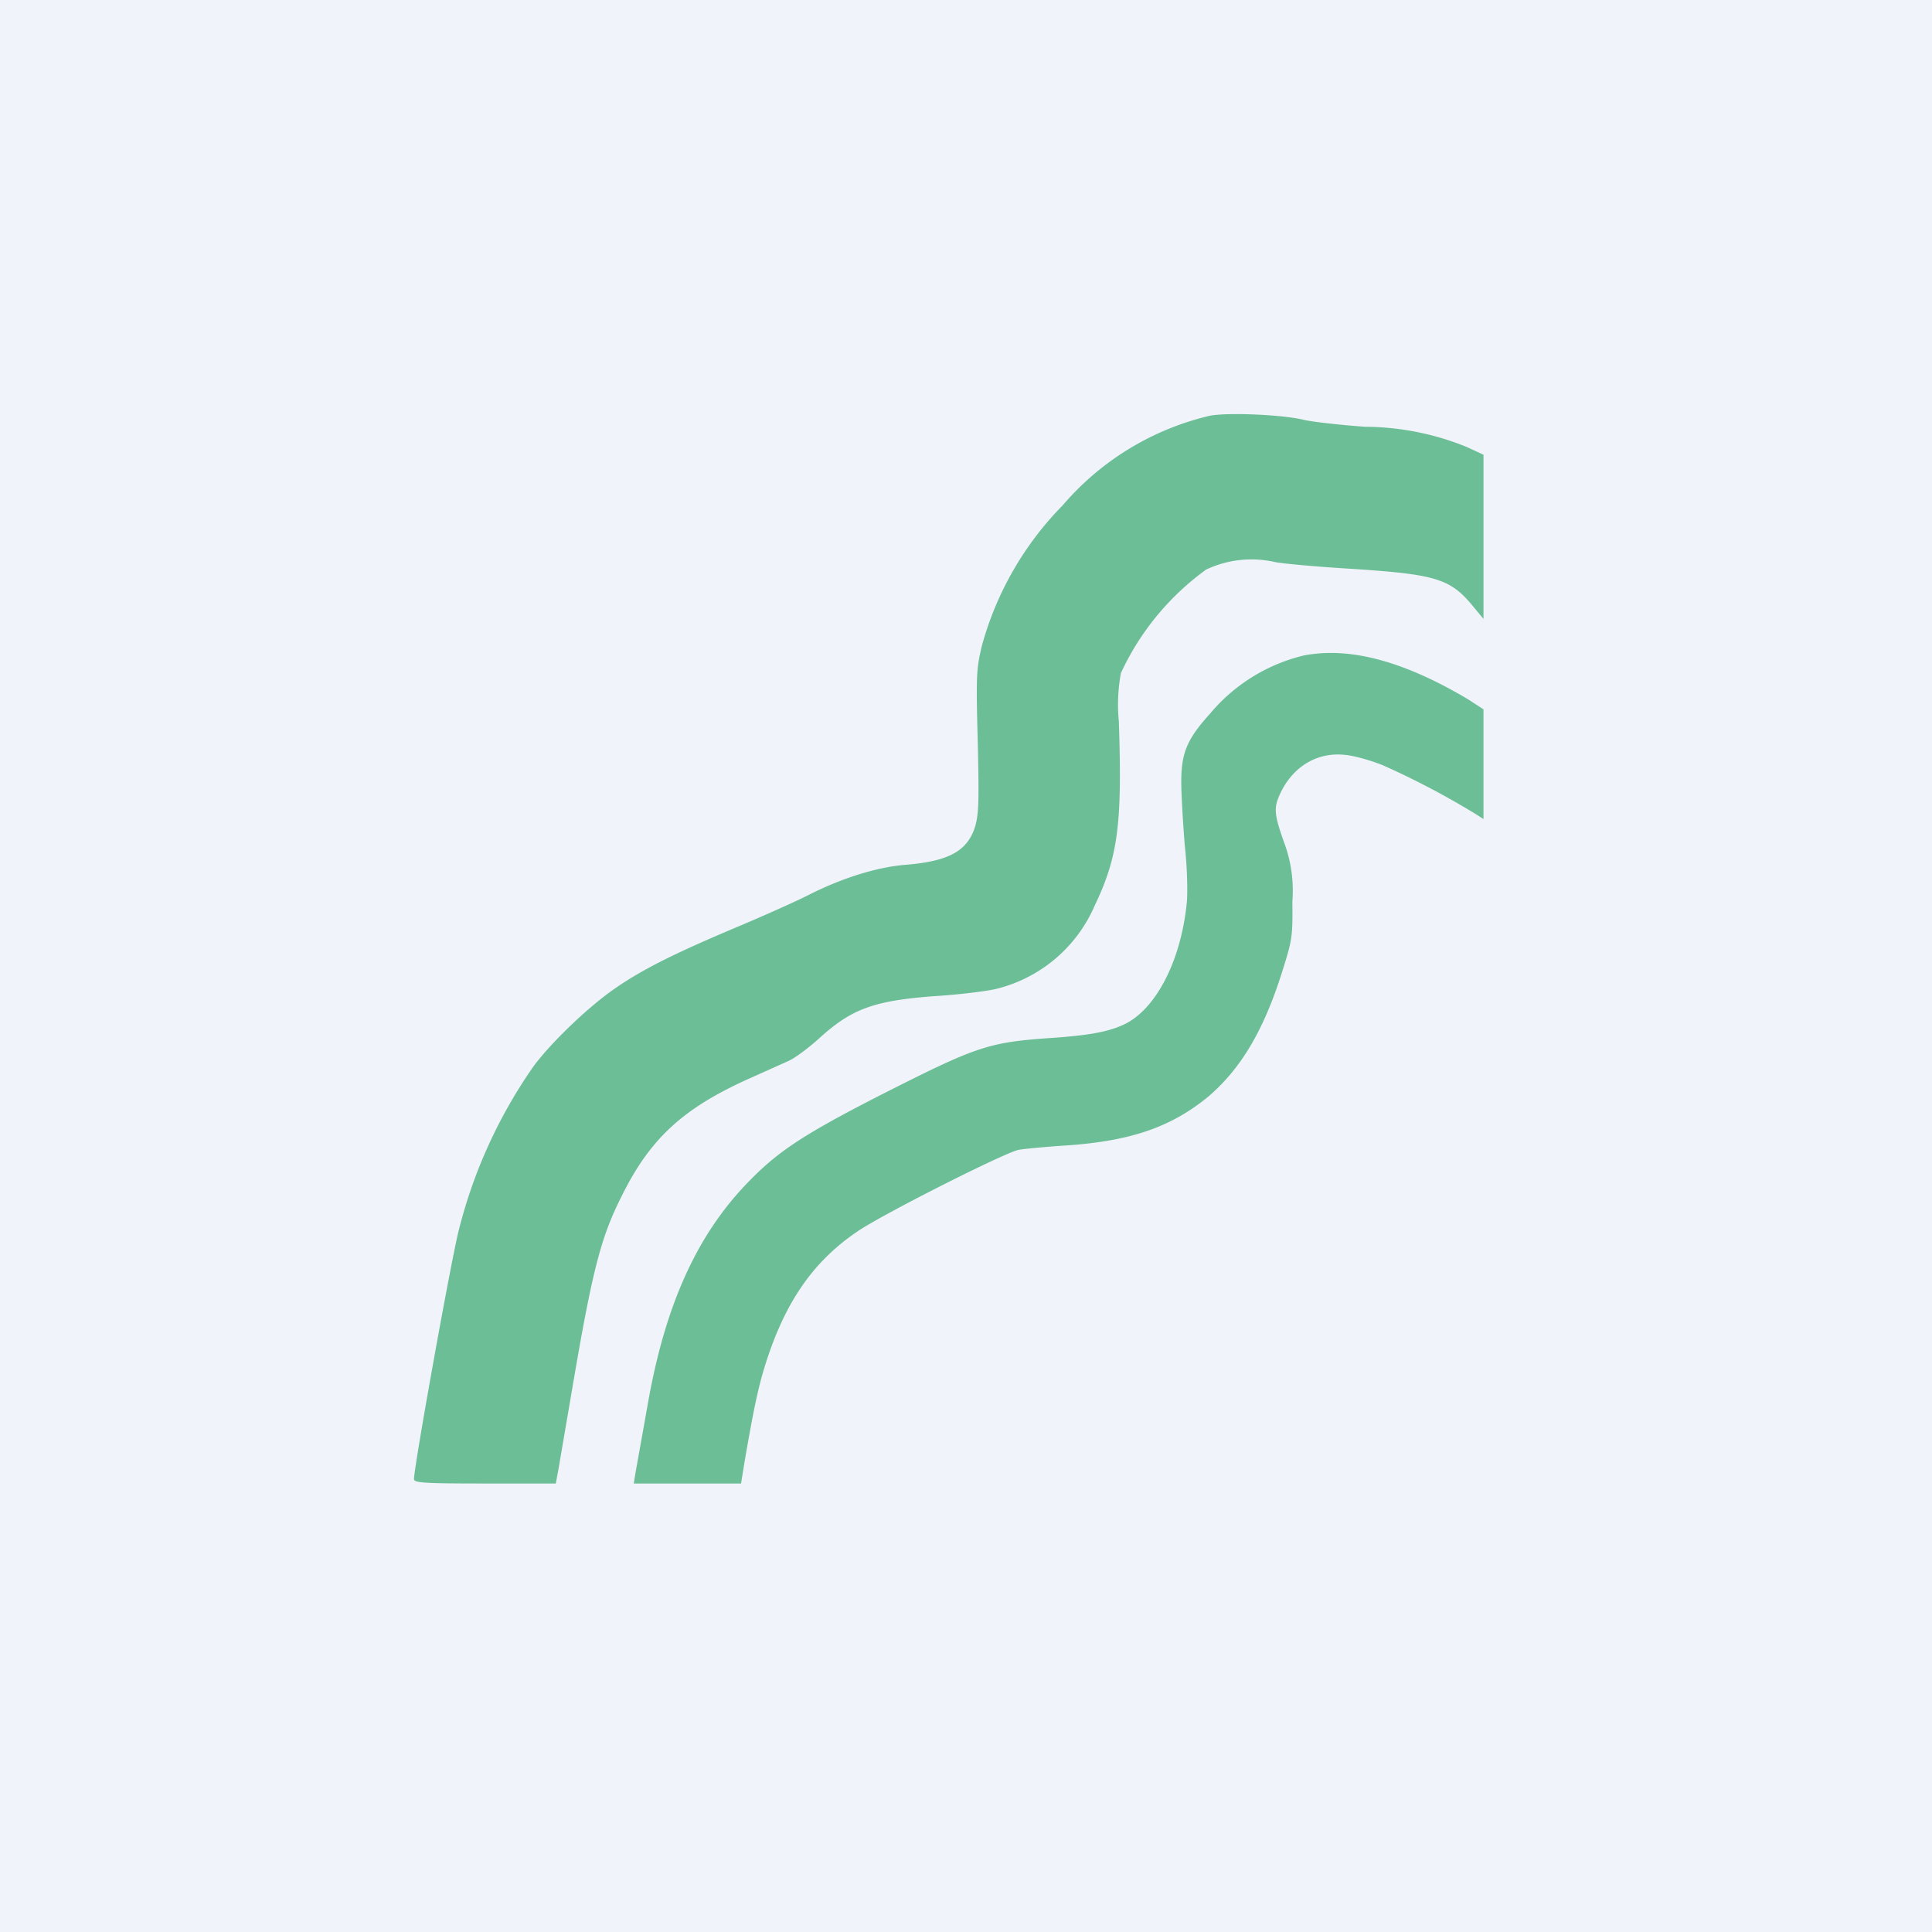 <!-- by TradingView --><svg width="56" height="56" viewBox="0 0 56 56" xmlns="http://www.w3.org/2000/svg"><path fill="#F0F3FA" d="M0 0h56v56H0z"/><path d="M35.07 12.05a8.03 8.03 0 0 0-4.27 2.6 9.3 9.3 0 0 0-2.34 4.07c-.16.67-.17.86-.12 2.76.04 1.72.03 2.1-.07 2.46-.22.73-.77 1.03-2.06 1.13-.8.07-1.8.38-2.75.86-.35.18-1.31.61-2.12.95-1.8.76-2.68 1.2-3.5 1.76-.77.53-1.84 1.55-2.37 2.26a14.4 14.4 0 0 0-2.17 4.75c-.21.8-1.3 6.86-1.3 7.22 0 .11.26.13 2.05.13h2.06l.08-.43.41-2.4c.56-3.29.81-4.29 1.4-5.46.83-1.7 1.79-2.58 3.7-3.44l1.16-.52c.18-.08.57-.37.87-.64.95-.87 1.6-1.11 3.41-1.24.66-.04 1.44-.14 1.71-.2a4.2 4.2 0 0 0 2.88-2.42c.68-1.42.8-2.37.7-5.34a5.04 5.04 0 0 1 .06-1.4 7.67 7.67 0 0 1 2.47-3 3.07 3.07 0 0 1 1.99-.22c.24.05 1.26.14 2.26.2 2.44.16 2.84.29 3.5 1.1l.29.35v-4.76l-.5-.23a7.93 7.93 0 0 0-2.93-.58c-.71-.05-1.51-.14-1.78-.2-.58-.15-2.2-.22-2.72-.12Zm2.76 6.94a5.1 5.1 0 0 0-2.76 1.7c-.66.73-.83 1.13-.83 1.97 0 .39.05 1.2.1 1.83.07.62.09 1.37.06 1.67-.16 1.64-.86 3.03-1.75 3.5-.47.24-1.04.35-2.24.43-1.72.12-2.11.25-4.55 1.48-2.49 1.26-3.26 1.76-4.13 2.65-1.5 1.52-2.43 3.55-2.94 6.4a803.02 803.02 0 0 1-.37 2.07l-.05.31h3.11l.1-.62c.24-1.4.38-2.08.55-2.65.56-1.88 1.38-3.12 2.7-4.02.7-.49 4.29-2.3 4.69-2.38.15-.03.79-.09 1.41-.13 1.87-.13 3.03-.54 4.1-1.42.93-.8 1.59-1.89 2.13-3.6.3-.95.31-1.03.3-2.05a4 4 0 0 0-.21-1.63c-.3-.83-.33-1.04-.19-1.39.35-.85 1.08-1.32 1.92-1.23.26.02.75.16 1.1.3a23.4 23.4 0 0 1 2.7 1.42l.22.14v-3.18l-.31-.2c-.17-.12-.6-.36-.95-.54-1.5-.76-2.77-1.03-3.9-.83Z" fill="#6CBE96"/></svg>